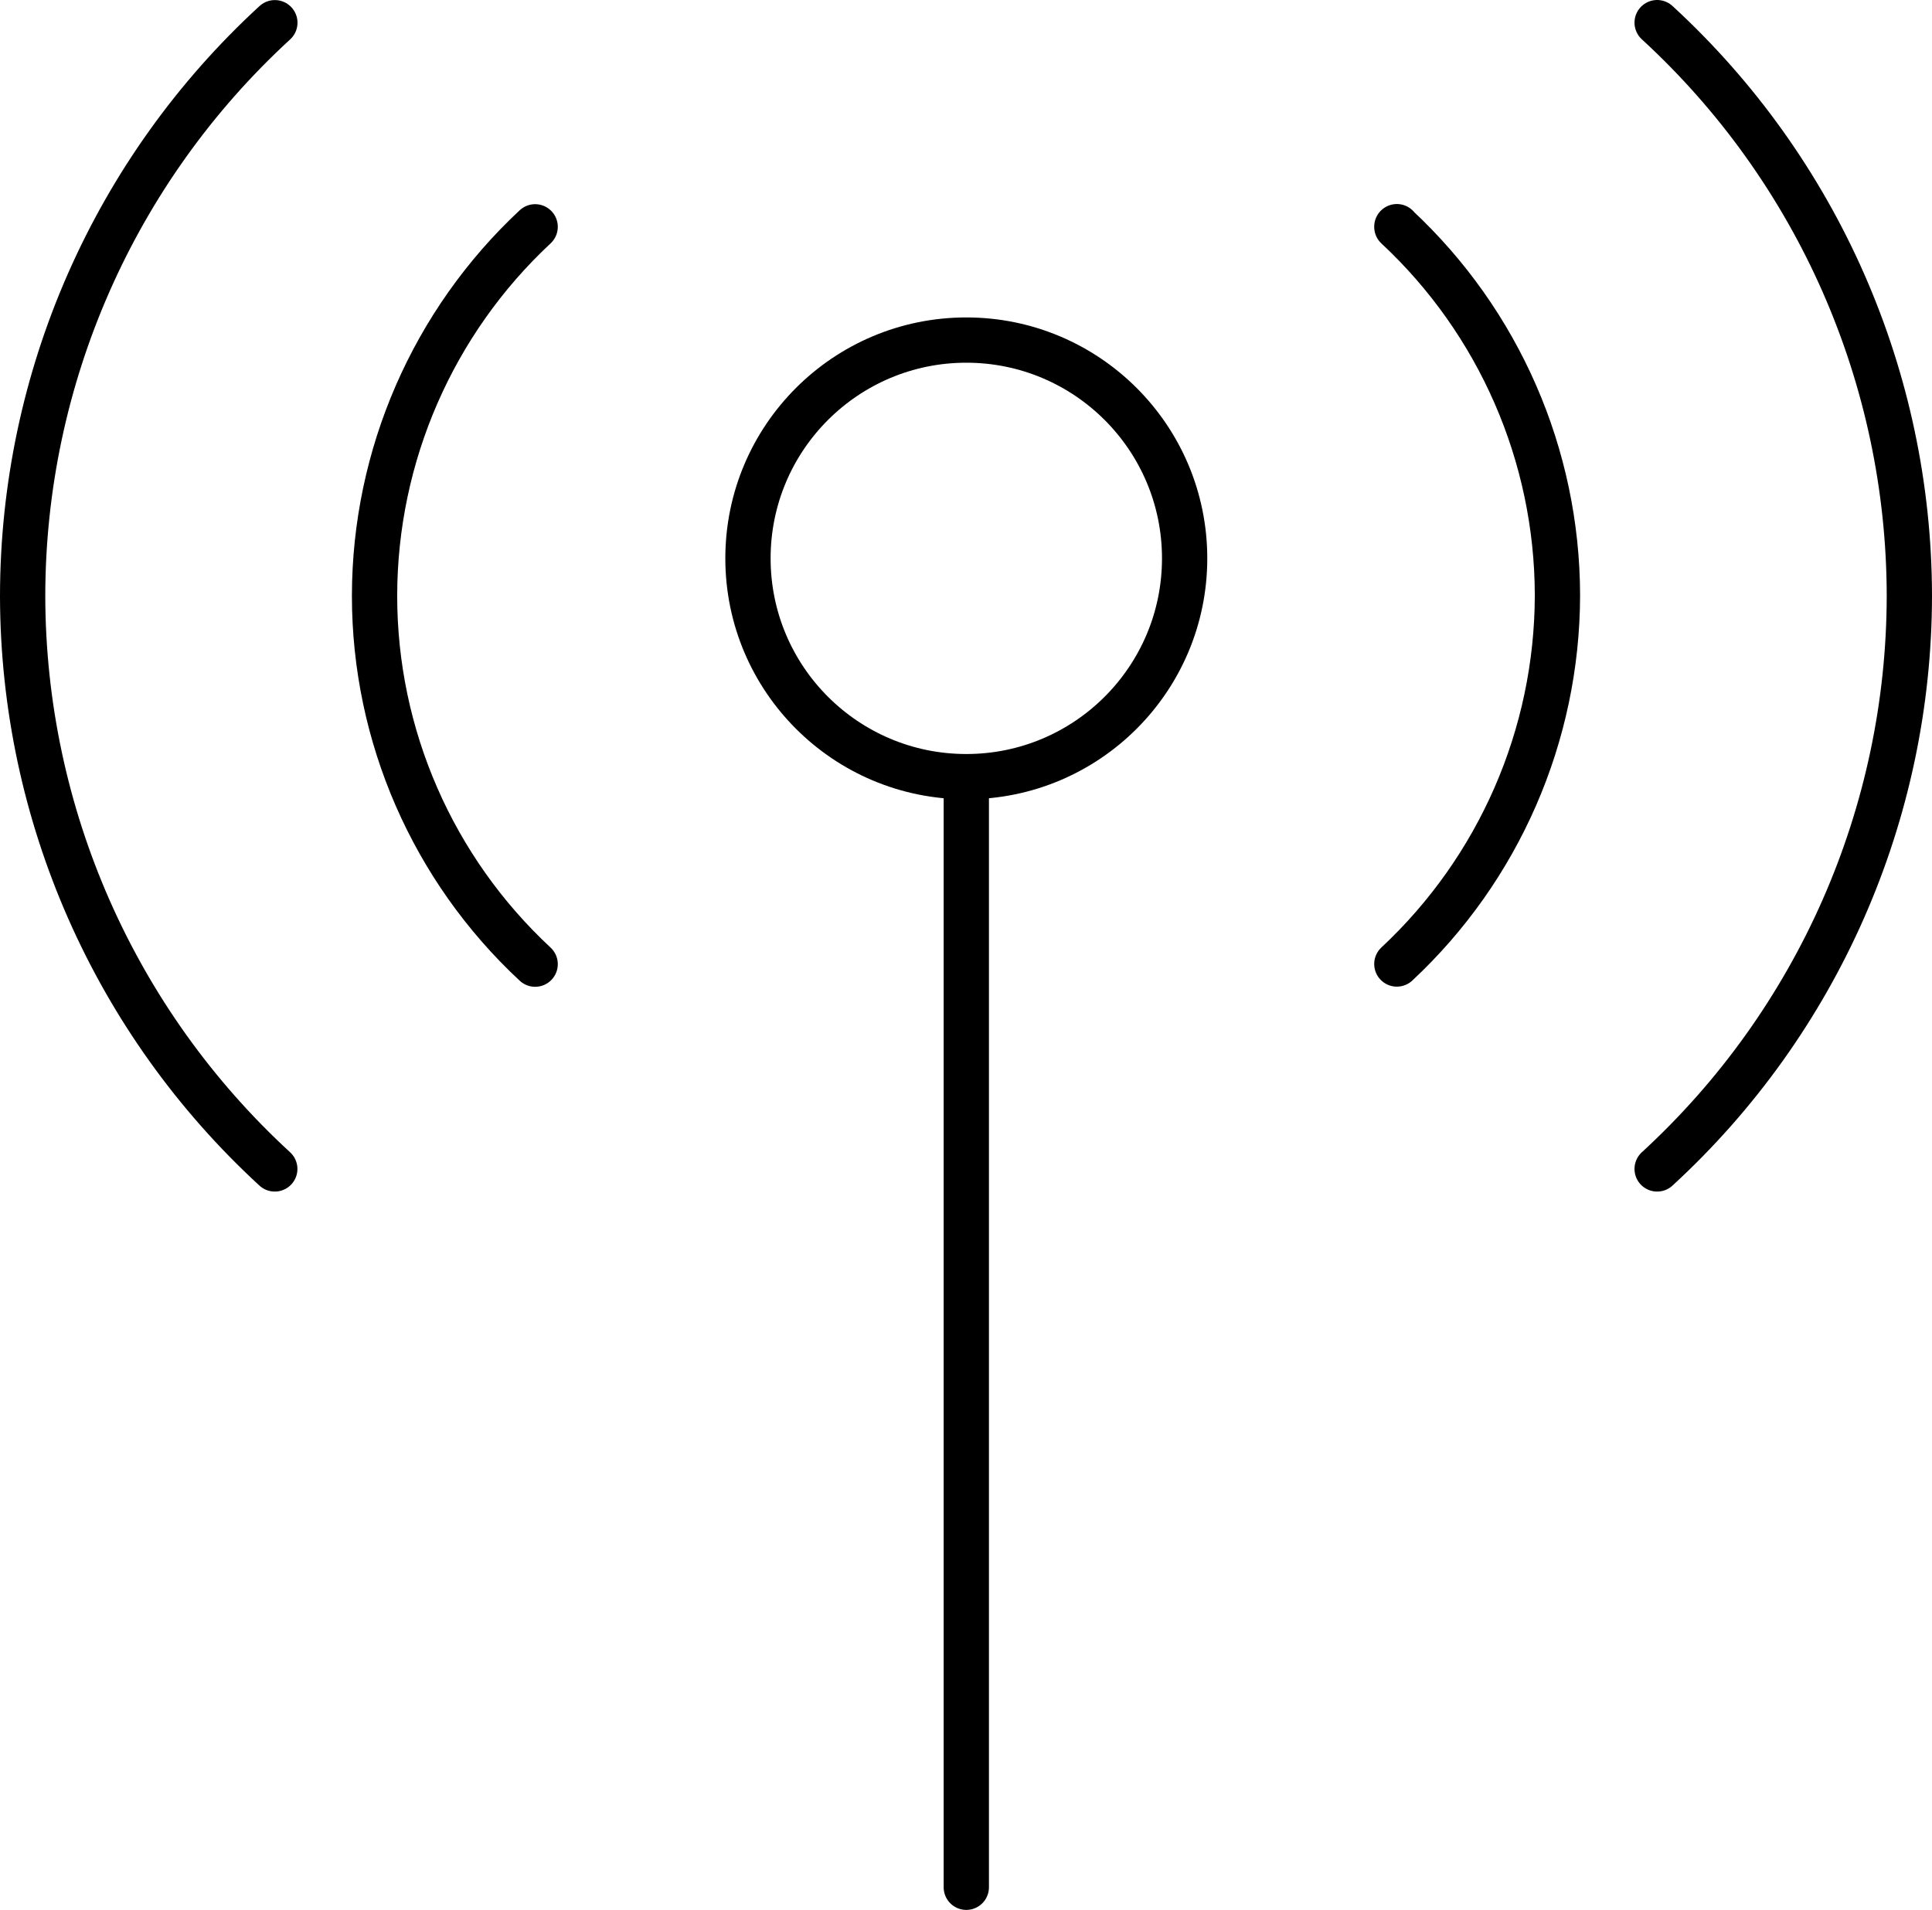 <svg viewBox="0 0 256 253.12" xmlns="http://www.w3.org/2000/svg" data-name="Layer 1" id="Layer_1">
  <defs>
    <style>
      .cls-1 {
        fill: none;
        stroke: #000;
        stroke-linecap: round;
        stroke-linejoin: round;
        stroke-width: 6px;
      }
    </style>
  </defs>
  <g id="ios-cellular">
    <path d="M219.58,154.92c21.27-19.53,33.39-47.08,33.42-75.96v-.04c-.05-28.86-12.16-56.39-33.42-75.92" class="cls-1" data-name="Path 41" id="Path_41"></path>
    <path d="M185.09,127.76c13.54-12.64,21.24-30.32,21.28-48.84v-.06c-.04-18.51-7.74-36.17-21.28-48.79v-.03" class="cls-1" data-name="Path 42" id="Path_42"></path>
    <path d="M36.42,3.01C15.15,22.54,3.03,50.08,3,78.96v.12c.07,28.83,12.18,56.33,33.41,75.84" class="cls-1" data-name="Path 43" id="Path_43"></path>
    <path d="M70.91,30.06c-13.55,12.64-21.25,30.33-21.28,48.86v.06c0,18.51,7.72,36.19,21.28,48.8" class="cls-1" data-name="Path 44" id="Path_44"></path>
  </g>
  <circle r="28.93" cy="74" cx="128.04" class="cls-1"></circle>
  <line y2="102.94" x2="128.04" y1="250.12" x1="128.04" class="cls-1"></line>
</svg>